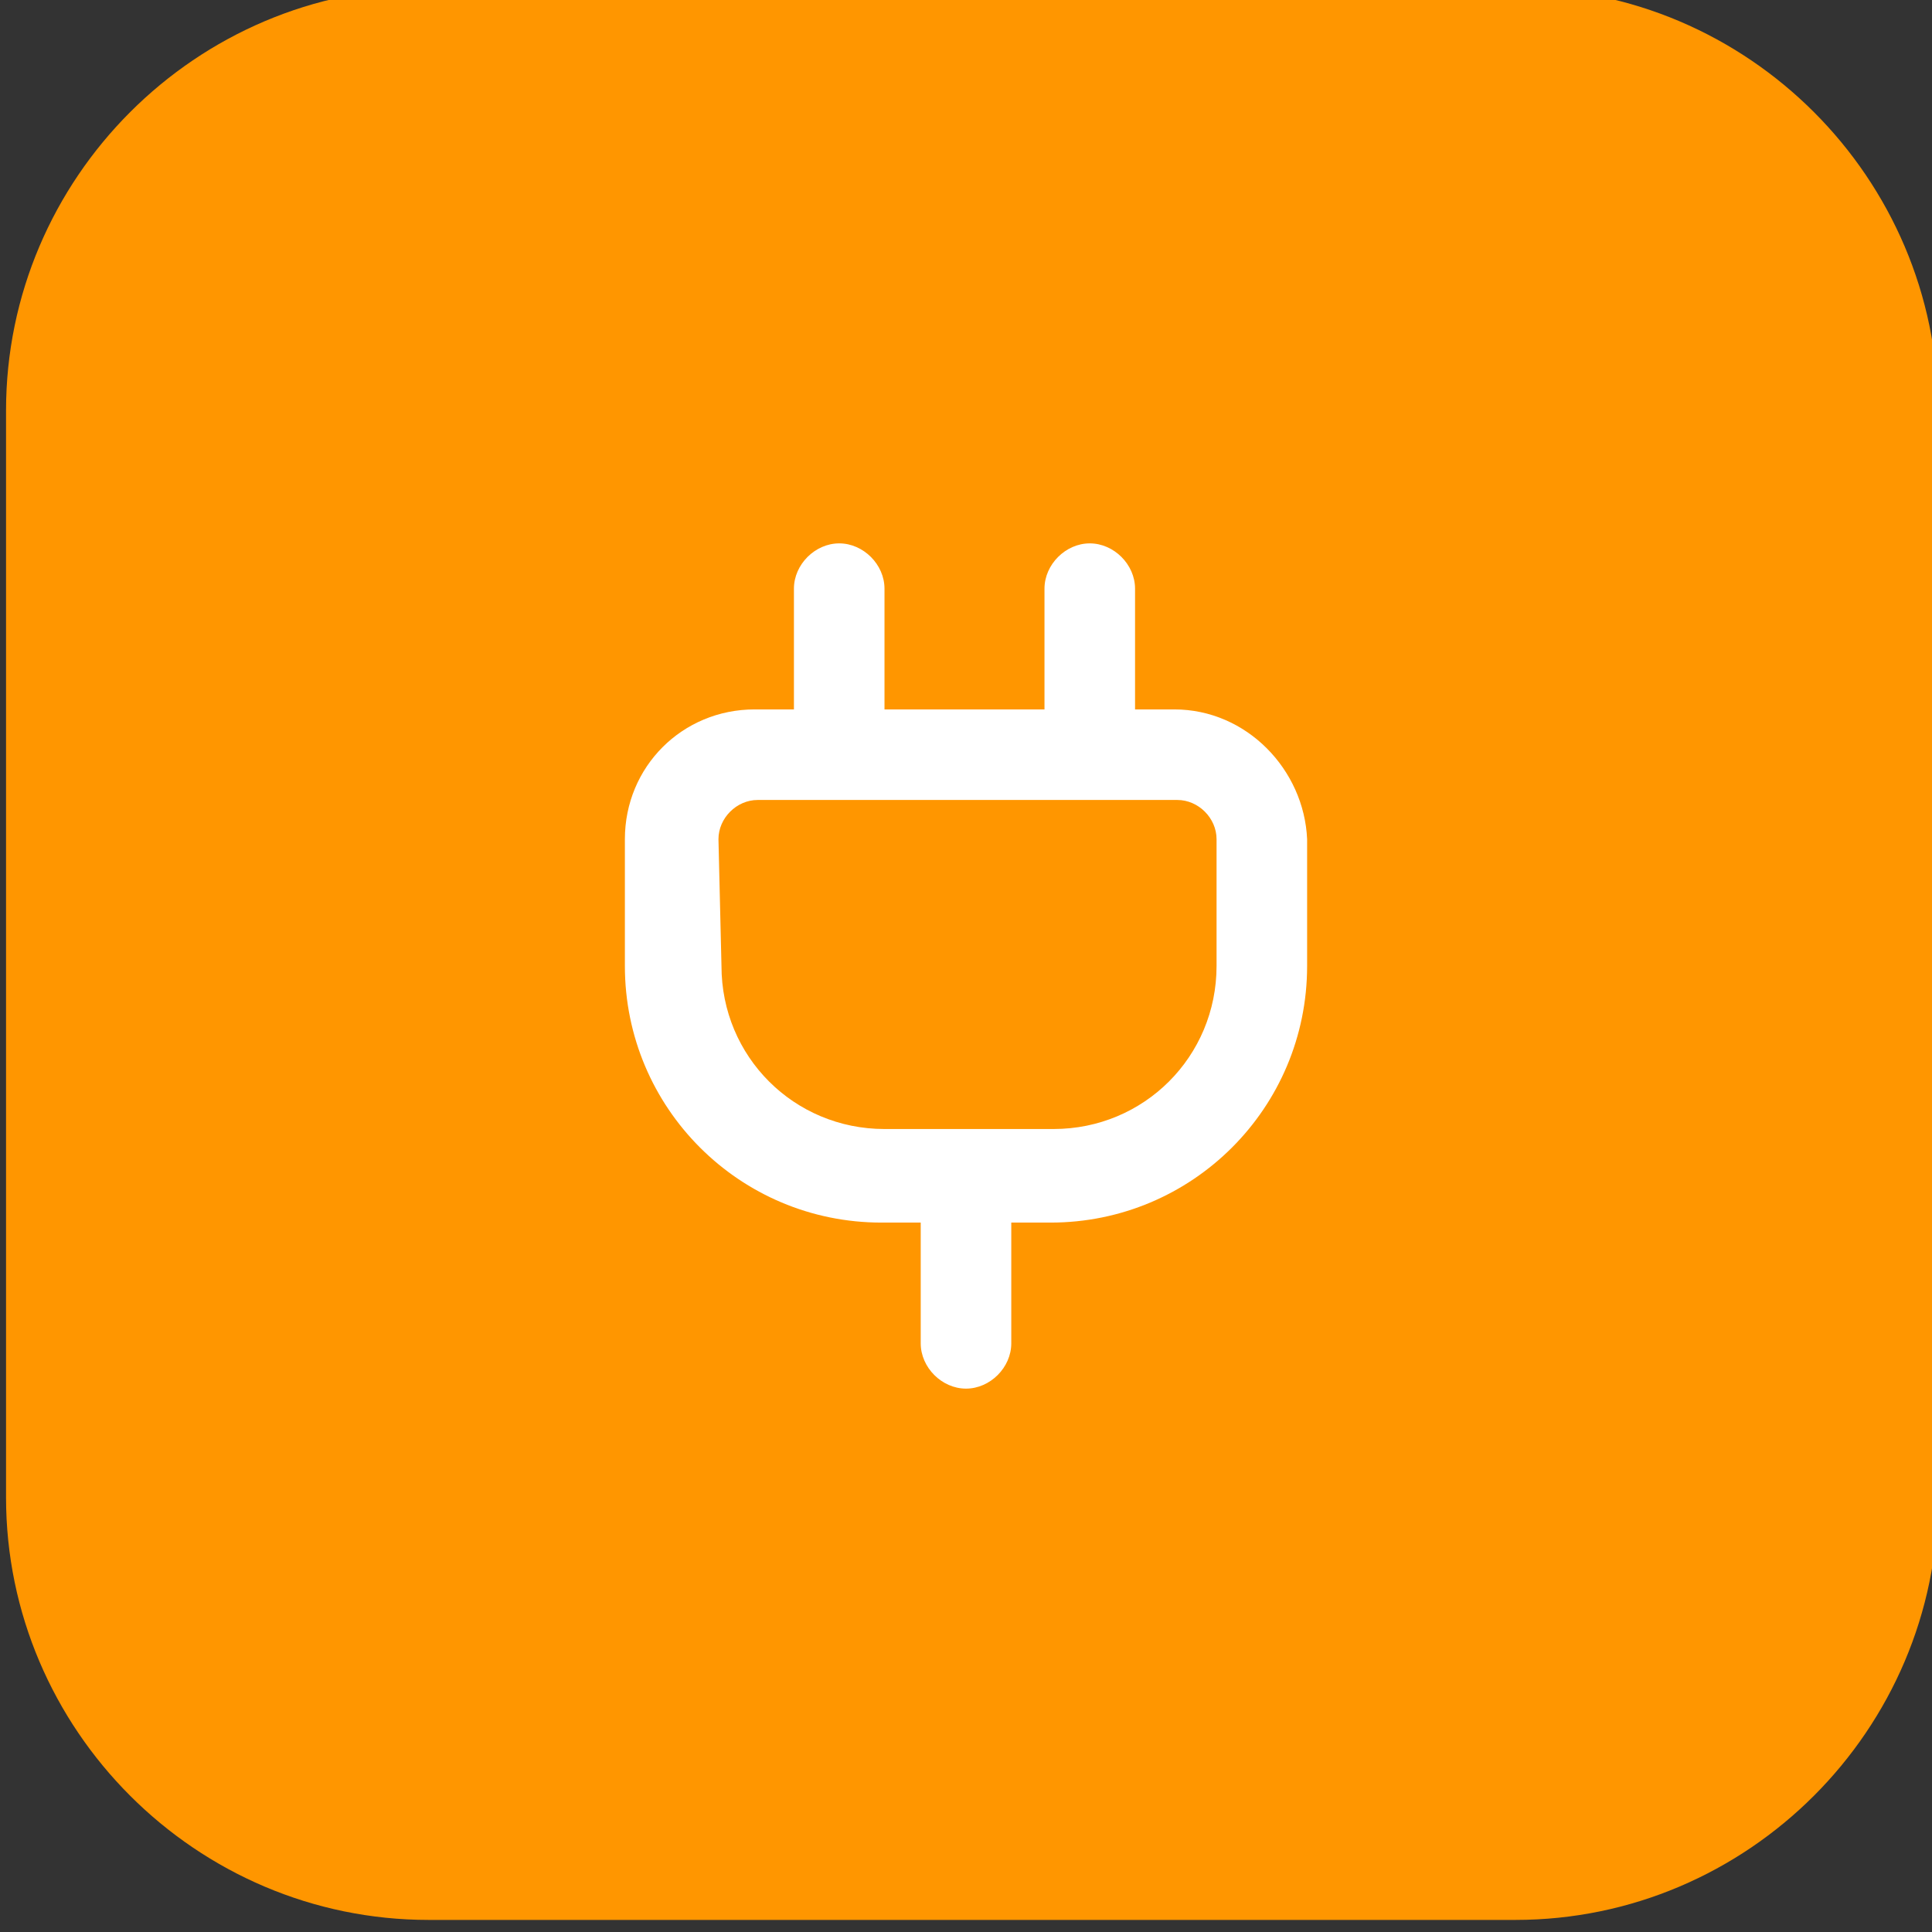 <?xml version="1.0" encoding="utf-8"?>
<!-- Generator: Adobe Illustrator 26.3.1, SVG Export Plug-In . SVG Version: 6.00 Build 0)  -->
<svg version="1.1" id="Vrstva_1" xmlns="http://www.w3.org/2000/svg" xmlns:xlink="http://www.w3.org/1999/xlink" x="0px" y="0px"
	 viewBox="0 0 64 64" style="enable-background:new 0 0 64 64;" xml:space="preserve">
<rect x="0" y="0" width="64" height="64" fill="#333333" stroke="none"/>
<style type="text/css">
	.st0{clip-path:url(#SVGID_00000176732866847772223190000017231670761868620704_);}
	.st1{fill:#FF9600;}
	.st2{fill:#FFFFFF;}
</style>
<g>
	<g>
		<g>
			<g>
				<defs>
					<rect id="SVGID_1_" y="0" width="64" height="64"/>
				</defs>
				<clipPath id="SVGID_00000016063846525284970550000014237614023586458008_">
					<use xlink:href="#SVGID_1_"  style="overflow:visible;"/>
				</clipPath>
				<g style="clip-path:url(#SVGID_00000016063846525284970550000014237614023586458008_);">
					<path class="st1" d="M14.2-0.4h36c7.7,0,14,6.3,14,14v36c0,7.7-6.3,14-14,14h-36c-7.7,0-14-6.3-14-14v-36
						C0.2,5.9,6.5-0.4,14.2-0.4z"/>
				</g>
			</g>
		</g>
	</g>
</g>
<path class="st2" d="M38.9,23.5h-1.3v-4c0-0.8-0.7-1.5-1.5-1.5s-1.5,0.7-1.5,1.5v4h-5.3v-4c0-0.8-0.7-1.5-1.5-1.5s-1.5,0.7-1.5,1.5
	v4H25c-2.4,0-4.3,1.9-4.3,4.3V32c0,4.7,3.8,8.5,8.5,8.5h1.3v4c0,0.8,0.7,1.5,1.5,1.5s1.5-0.7,1.5-1.5v-4h1.3c4.7,0,8.5-3.8,8.5-8.5
	v-4.2C43.2,25.5,41.3,23.5,38.9,23.5z M23.8,27.8c0-0.7,0.6-1.3,1.3-1.3H39c0.7,0,1.3,0.6,1.3,1.3V32c0,3-2.4,5.4-5.4,5.4h-5.6
	c-3,0-5.4-2.4-5.4-5.4L23.8,27.8L23.8,27.8z"/>
</svg>
